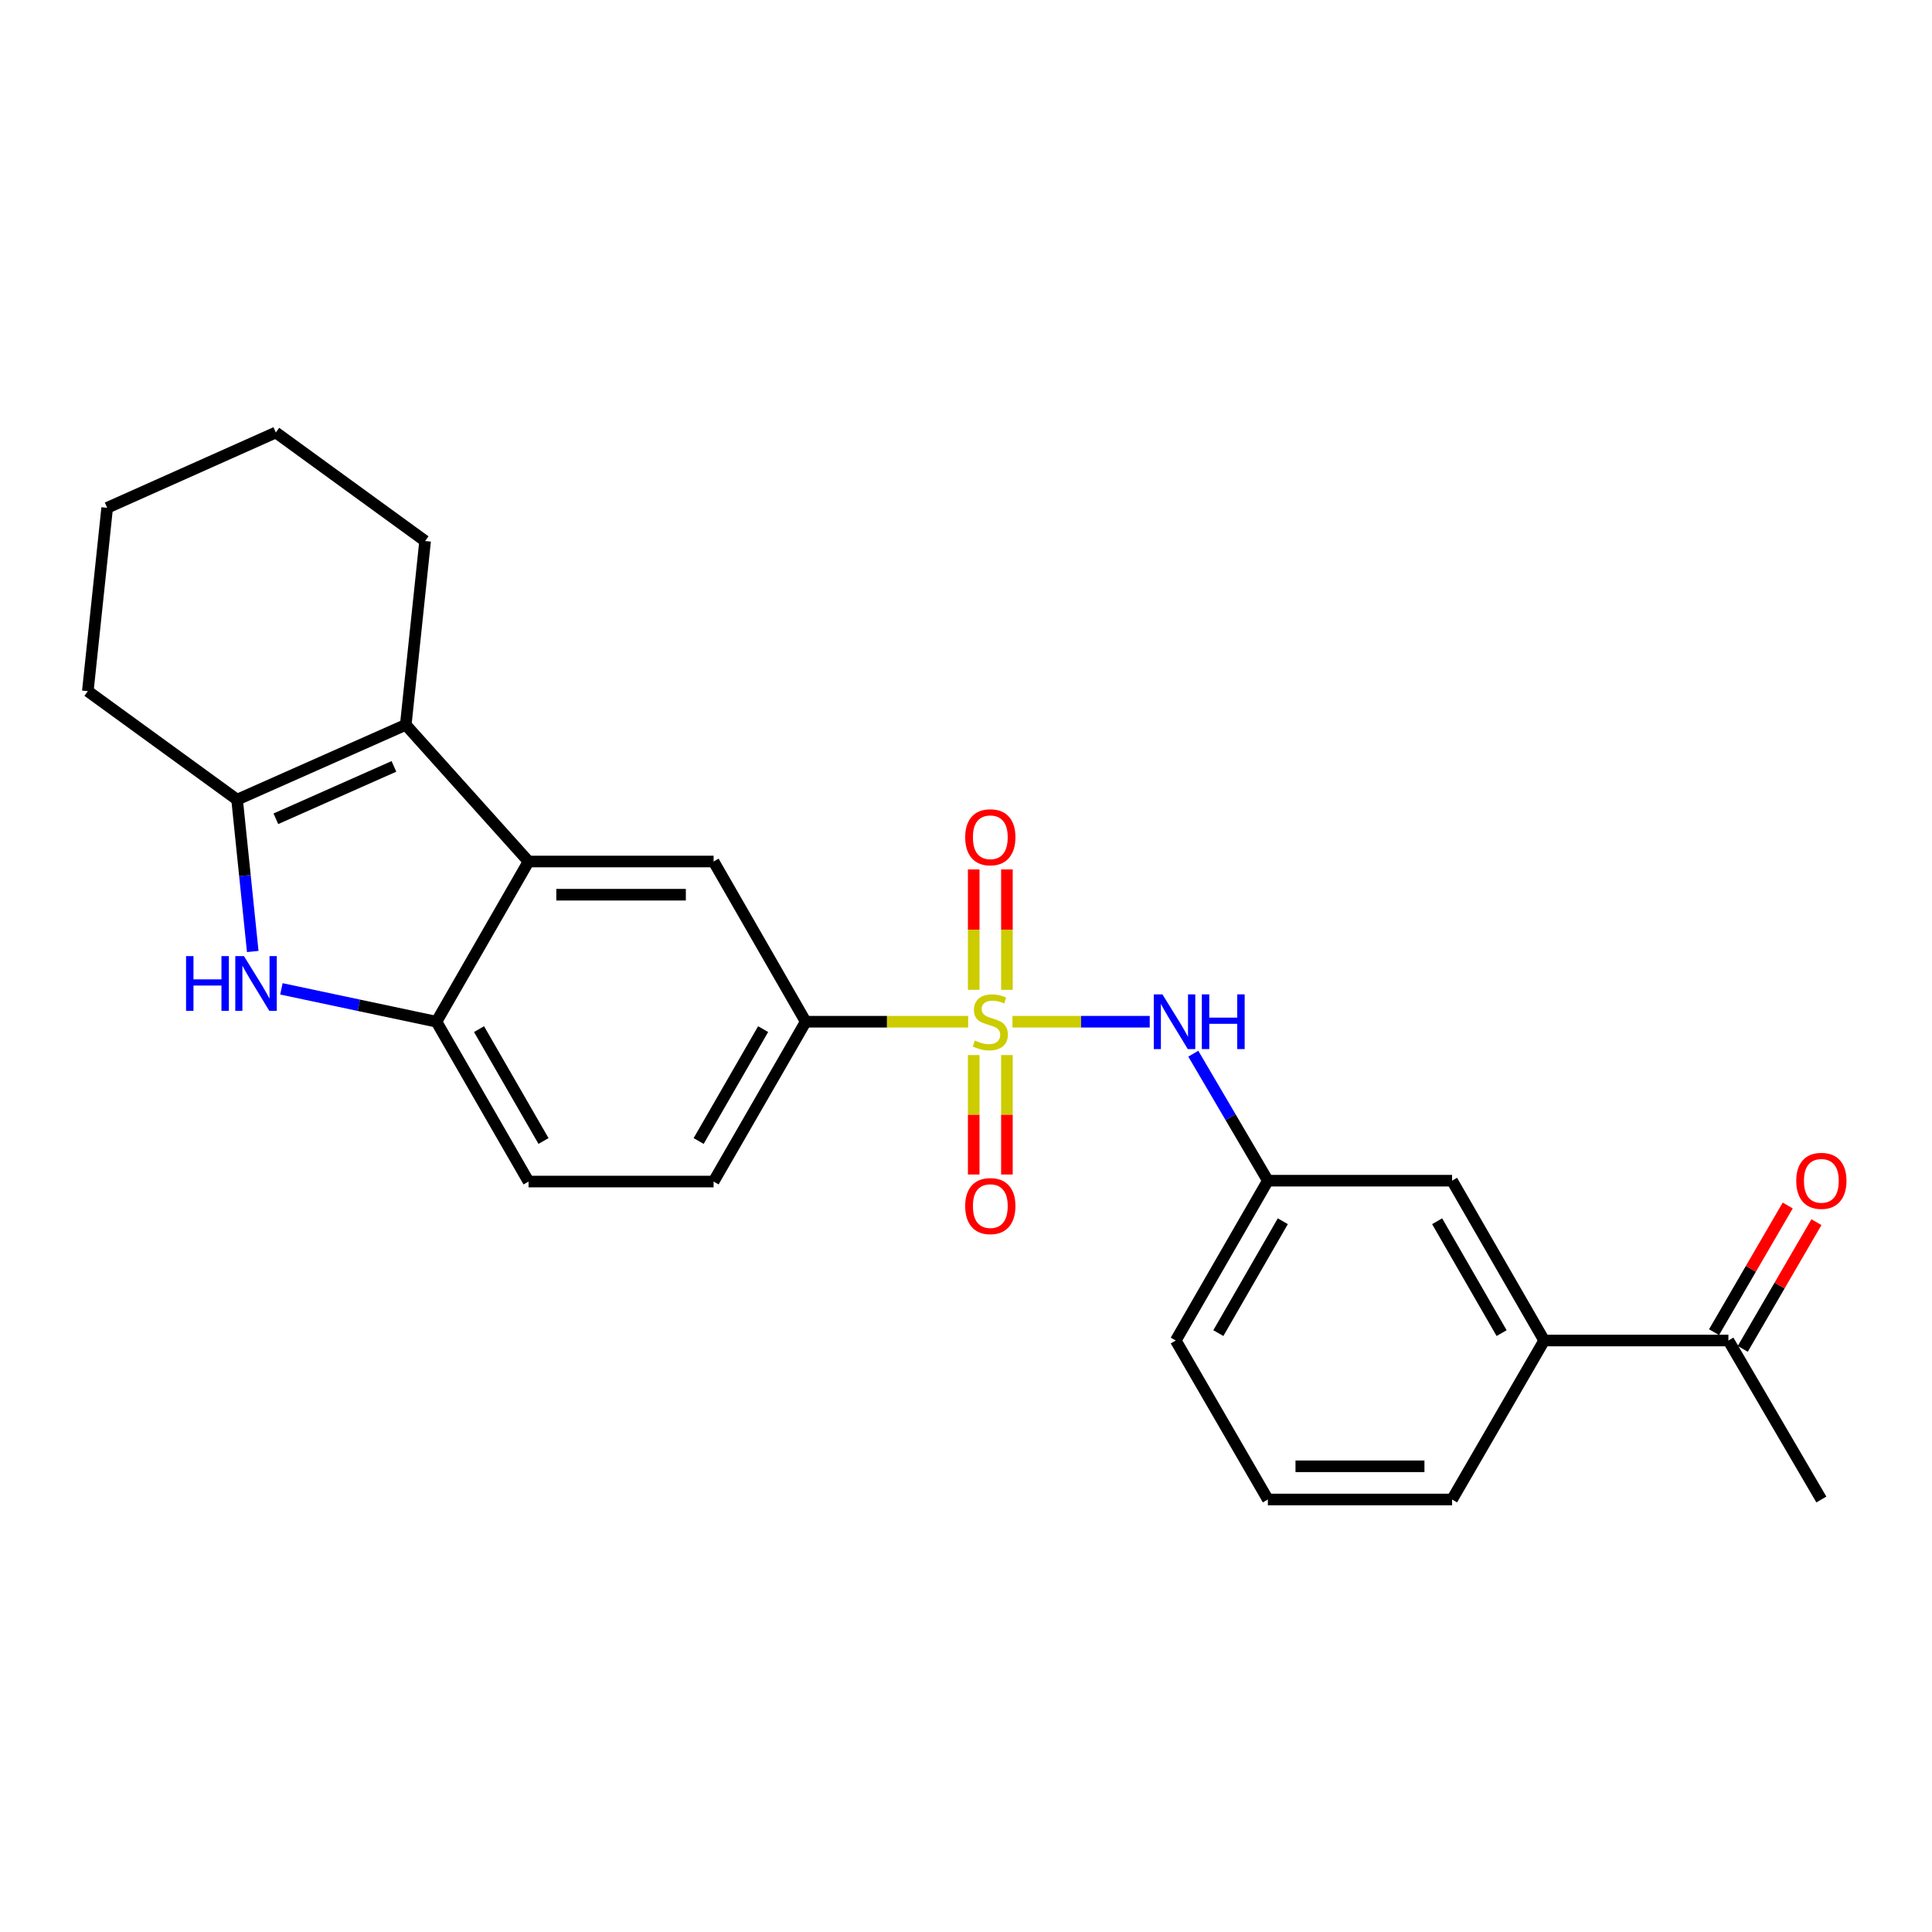 <?xml version='1.0' encoding='iso-8859-1'?>
<svg version='1.1' baseProfile='full'
              xmlns='http://www.w3.org/2000/svg'
                      xmlns:rdkit='http://www.rdkit.org/xml'
                      xmlns:xlink='http://www.w3.org/1999/xlink'
                  xml:space='preserve'
width='1000px' height='1000px' viewBox='0 0 1000 1000'>
<!-- END OF HEADER -->
<rect style='opacity:1.0;fill:#FFFFFF;stroke:none' width='1000' height='1000' x='0' y='0'> </rect>
<path class='bond-5' d='M 501.116,528.842 L 459.076,528.842' style='fill:none;fill-rule:evenodd;stroke:#CCCC00;stroke-width:6px;stroke-linecap:butt;stroke-linejoin:miter;stroke-opacity:1' />
<path class='bond-5' d='M 459.076,528.842 L 417.036,528.842' style='fill:none;fill-rule:evenodd;stroke:#000000;stroke-width:6px;stroke-linecap:butt;stroke-linejoin:miter;stroke-opacity:1' />
<path class='bond-6' d='M 524.049,528.842 L 559.573,528.842' style='fill:none;fill-rule:evenodd;stroke:#CCCC00;stroke-width:6px;stroke-linecap:butt;stroke-linejoin:miter;stroke-opacity:1' />
<path class='bond-6' d='M 559.573,528.842 L 595.097,528.842' style='fill:none;fill-rule:evenodd;stroke:#0000FF;stroke-width:6px;stroke-linecap:butt;stroke-linejoin:miter;stroke-opacity:1' />
<path class='bond-8' d='M 503.992,546.106 L 503.992,577.013' style='fill:none;fill-rule:evenodd;stroke:#CCCC00;stroke-width:6px;stroke-linecap:butt;stroke-linejoin:miter;stroke-opacity:1' />
<path class='bond-8' d='M 503.992,577.013 L 503.992,607.919' style='fill:none;fill-rule:evenodd;stroke:#FF0000;stroke-width:6px;stroke-linecap:butt;stroke-linejoin:miter;stroke-opacity:1' />
<path class='bond-8' d='M 521.178,546.106 L 521.178,577.013' style='fill:none;fill-rule:evenodd;stroke:#CCCC00;stroke-width:6px;stroke-linecap:butt;stroke-linejoin:miter;stroke-opacity:1' />
<path class='bond-8' d='M 521.178,577.013 L 521.178,607.919' style='fill:none;fill-rule:evenodd;stroke:#FF0000;stroke-width:6px;stroke-linecap:butt;stroke-linejoin:miter;stroke-opacity:1' />
<path class='bond-9' d='M 521.178,512.333 L 521.178,481.177' style='fill:none;fill-rule:evenodd;stroke:#CCCC00;stroke-width:6px;stroke-linecap:butt;stroke-linejoin:miter;stroke-opacity:1' />
<path class='bond-9' d='M 521.178,481.177 L 521.178,450.02' style='fill:none;fill-rule:evenodd;stroke:#FF0000;stroke-width:6px;stroke-linecap:butt;stroke-linejoin:miter;stroke-opacity:1' />
<path class='bond-9' d='M 503.992,512.333 L 503.992,481.177' style='fill:none;fill-rule:evenodd;stroke:#CCCC00;stroke-width:6px;stroke-linecap:butt;stroke-linejoin:miter;stroke-opacity:1' />
<path class='bond-9' d='M 503.992,481.177 L 503.992,450.02' style='fill:none;fill-rule:evenodd;stroke:#FF0000;stroke-width:6px;stroke-linecap:butt;stroke-linejoin:miter;stroke-opacity:1' />
<path class='bond-0' d='M 145.652,511.825 L 185.78,520.334' style='fill:none;fill-rule:evenodd;stroke:#0000FF;stroke-width:6px;stroke-linecap:butt;stroke-linejoin:miter;stroke-opacity:1' />
<path class='bond-0' d='M 185.78,520.334 L 225.908,528.842' style='fill:none;fill-rule:evenodd;stroke:#000000;stroke-width:6px;stroke-linecap:butt;stroke-linejoin:miter;stroke-opacity:1' />
<path class='bond-27' d='M 130.82,492.49 L 126.771,453.196' style='fill:none;fill-rule:evenodd;stroke:#0000FF;stroke-width:6px;stroke-linecap:butt;stroke-linejoin:miter;stroke-opacity:1' />
<path class='bond-27' d='M 126.771,453.196 L 122.721,413.902' style='fill:none;fill-rule:evenodd;stroke:#000000;stroke-width:6px;stroke-linecap:butt;stroke-linejoin:miter;stroke-opacity:1' />
<path class='bond-1' d='M 273.578,445.915 L 369.356,445.915' style='fill:none;fill-rule:evenodd;stroke:#000000;stroke-width:6px;stroke-linecap:butt;stroke-linejoin:miter;stroke-opacity:1' />
<path class='bond-1' d='M 287.945,463.1 L 354.99,463.1' style='fill:none;fill-rule:evenodd;stroke:#000000;stroke-width:6px;stroke-linecap:butt;stroke-linejoin:miter;stroke-opacity:1' />
<path class='bond-2' d='M 273.578,445.915 L 210.021,375.169' style='fill:none;fill-rule:evenodd;stroke:#000000;stroke-width:6px;stroke-linecap:butt;stroke-linejoin:miter;stroke-opacity:1' />
<path class='bond-25' d='M 273.578,445.915 L 225.908,528.842' style='fill:none;fill-rule:evenodd;stroke:#000000;stroke-width:6px;stroke-linecap:butt;stroke-linejoin:miter;stroke-opacity:1' />
<path class='bond-3' d='M 210.021,375.169 L 122.721,413.902' style='fill:none;fill-rule:evenodd;stroke:#000000;stroke-width:6px;stroke-linecap:butt;stroke-linejoin:miter;stroke-opacity:1' />
<path class='bond-3' d='M 203.896,396.687 L 142.785,423.801' style='fill:none;fill-rule:evenodd;stroke:#000000;stroke-width:6px;stroke-linecap:butt;stroke-linejoin:miter;stroke-opacity:1' />
<path class='bond-17' d='M 210.021,375.169 L 220.037,280.03' style='fill:none;fill-rule:evenodd;stroke:#000000;stroke-width:6px;stroke-linecap:butt;stroke-linejoin:miter;stroke-opacity:1' />
<path class='bond-18' d='M 122.721,413.902 L 45.455,357.745' style='fill:none;fill-rule:evenodd;stroke:#000000;stroke-width:6px;stroke-linecap:butt;stroke-linejoin:miter;stroke-opacity:1' />
<path class='bond-4' d='M 225.908,528.842 L 273.578,611.57' style='fill:none;fill-rule:evenodd;stroke:#000000;stroke-width:6px;stroke-linecap:butt;stroke-linejoin:miter;stroke-opacity:1' />
<path class='bond-4' d='M 247.949,532.671 L 281.317,590.581' style='fill:none;fill-rule:evenodd;stroke:#000000;stroke-width:6px;stroke-linecap:butt;stroke-linejoin:miter;stroke-opacity:1' />
<path class='bond-7' d='M 417.036,528.842 L 369.356,445.915' style='fill:none;fill-rule:evenodd;stroke:#000000;stroke-width:6px;stroke-linecap:butt;stroke-linejoin:miter;stroke-opacity:1' />
<path class='bond-15' d='M 417.036,528.842 L 369.356,611.57' style='fill:none;fill-rule:evenodd;stroke:#000000;stroke-width:6px;stroke-linecap:butt;stroke-linejoin:miter;stroke-opacity:1' />
<path class='bond-15' d='M 394.994,532.67 L 361.619,590.579' style='fill:none;fill-rule:evenodd;stroke:#000000;stroke-width:6px;stroke-linecap:butt;stroke-linejoin:miter;stroke-opacity:1' />
<path class='bond-12' d='M 617.648,545.388 L 636.946,578.254' style='fill:none;fill-rule:evenodd;stroke:#0000FF;stroke-width:6px;stroke-linecap:butt;stroke-linejoin:miter;stroke-opacity:1' />
<path class='bond-12' d='M 636.946,578.254 L 656.243,611.121' style='fill:none;fill-rule:evenodd;stroke:#000000;stroke-width:6px;stroke-linecap:butt;stroke-linejoin:miter;stroke-opacity:1' />
<path class='bond-10' d='M 799.271,693.848 L 751.592,611.121' style='fill:none;fill-rule:evenodd;stroke:#000000;stroke-width:6px;stroke-linecap:butt;stroke-linejoin:miter;stroke-opacity:1' />
<path class='bond-10' d='M 777.23,690.021 L 743.855,632.111' style='fill:none;fill-rule:evenodd;stroke:#000000;stroke-width:6px;stroke-linecap:butt;stroke-linejoin:miter;stroke-opacity:1' />
<path class='bond-11' d='M 799.271,693.848 L 894.62,693.848' style='fill:none;fill-rule:evenodd;stroke:#000000;stroke-width:6px;stroke-linecap:butt;stroke-linejoin:miter;stroke-opacity:1' />
<path class='bond-26' d='M 799.271,693.848 L 751.592,776.137' style='fill:none;fill-rule:evenodd;stroke:#000000;stroke-width:6px;stroke-linecap:butt;stroke-linejoin:miter;stroke-opacity:1' />
<path class='bond-16' d='M 902.048,698.168 L 921.115,665.381' style='fill:none;fill-rule:evenodd;stroke:#000000;stroke-width:6px;stroke-linecap:butt;stroke-linejoin:miter;stroke-opacity:1' />
<path class='bond-16' d='M 921.115,665.381 L 940.182,632.593' style='fill:none;fill-rule:evenodd;stroke:#FF0000;stroke-width:6px;stroke-linecap:butt;stroke-linejoin:miter;stroke-opacity:1' />
<path class='bond-16' d='M 887.192,689.529 L 906.26,656.741' style='fill:none;fill-rule:evenodd;stroke:#000000;stroke-width:6px;stroke-linecap:butt;stroke-linejoin:miter;stroke-opacity:1' />
<path class='bond-16' d='M 906.26,656.741 L 925.327,623.954' style='fill:none;fill-rule:evenodd;stroke:#FF0000;stroke-width:6px;stroke-linecap:butt;stroke-linejoin:miter;stroke-opacity:1' />
<path class='bond-22' d='M 894.62,693.848 L 942.729,776.137' style='fill:none;fill-rule:evenodd;stroke:#000000;stroke-width:6px;stroke-linecap:butt;stroke-linejoin:miter;stroke-opacity:1' />
<path class='bond-13' d='M 656.243,611.121 L 751.592,611.121' style='fill:none;fill-rule:evenodd;stroke:#000000;stroke-width:6px;stroke-linecap:butt;stroke-linejoin:miter;stroke-opacity:1' />
<path class='bond-21' d='M 656.243,611.121 L 608.574,693.848' style='fill:none;fill-rule:evenodd;stroke:#000000;stroke-width:6px;stroke-linecap:butt;stroke-linejoin:miter;stroke-opacity:1' />
<path class='bond-21' d='M 663.983,632.11 L 630.614,690.019' style='fill:none;fill-rule:evenodd;stroke:#000000;stroke-width:6px;stroke-linecap:butt;stroke-linejoin:miter;stroke-opacity:1' />
<path class='bond-14' d='M 273.578,611.57 L 369.356,611.57' style='fill:none;fill-rule:evenodd;stroke:#000000;stroke-width:6px;stroke-linecap:butt;stroke-linejoin:miter;stroke-opacity:1' />
<path class='bond-23' d='M 220.037,280.03 L 142.761,223.863' style='fill:none;fill-rule:evenodd;stroke:#000000;stroke-width:6px;stroke-linecap:butt;stroke-linejoin:miter;stroke-opacity:1' />
<path class='bond-28' d='M 45.455,357.745 L 55.47,262.845' style='fill:none;fill-rule:evenodd;stroke:#000000;stroke-width:6px;stroke-linecap:butt;stroke-linejoin:miter;stroke-opacity:1' />
<path class='bond-19' d='M 751.592,776.137 L 656.243,776.137' style='fill:none;fill-rule:evenodd;stroke:#000000;stroke-width:6px;stroke-linecap:butt;stroke-linejoin:miter;stroke-opacity:1' />
<path class='bond-19' d='M 737.29,758.952 L 670.546,758.952' style='fill:none;fill-rule:evenodd;stroke:#000000;stroke-width:6px;stroke-linecap:butt;stroke-linejoin:miter;stroke-opacity:1' />
<path class='bond-20' d='M 656.243,776.137 L 608.574,693.848' style='fill:none;fill-rule:evenodd;stroke:#000000;stroke-width:6px;stroke-linecap:butt;stroke-linejoin:miter;stroke-opacity:1' />
<path class='bond-24' d='M 142.761,223.863 L 55.47,262.845' style='fill:none;fill-rule:evenodd;stroke:#000000;stroke-width:6px;stroke-linecap:butt;stroke-linejoin:miter;stroke-opacity:1' />
<path  class='atom-0' d='M 504.585 538.562
Q 504.905 538.682, 506.225 539.242
Q 507.545 539.802, 508.985 540.162
Q 510.465 540.482, 511.905 540.482
Q 514.585 540.482, 516.145 539.202
Q 517.705 537.882, 517.705 535.602
Q 517.705 534.042, 516.905 533.082
Q 516.145 532.122, 514.945 531.602
Q 513.745 531.082, 511.745 530.482
Q 509.225 529.722, 507.705 529.002
Q 506.225 528.282, 505.145 526.762
Q 504.105 525.242, 504.105 522.682
Q 504.105 519.122, 506.505 516.922
Q 508.945 514.722, 513.745 514.722
Q 517.025 514.722, 520.745 516.282
L 519.825 519.362
Q 516.425 517.962, 513.865 517.962
Q 511.105 517.962, 509.585 519.122
Q 508.065 520.242, 508.105 522.202
Q 508.105 523.722, 508.865 524.642
Q 509.665 525.562, 510.785 526.082
Q 511.945 526.602, 513.865 527.202
Q 516.425 528.002, 517.945 528.802
Q 519.465 529.602, 520.545 531.242
Q 521.665 532.842, 521.665 535.602
Q 521.665 539.522, 519.025 541.642
Q 516.425 543.722, 512.065 543.722
Q 509.545 543.722, 507.625 543.162
Q 505.745 542.642, 503.505 541.722
L 504.585 538.562
' fill='#CCCC00'/>
<path  class='atom-1' d='M 96.306 494.881
L 100.146 494.881
L 100.146 506.921
L 114.626 506.921
L 114.626 494.881
L 118.466 494.881
L 118.466 523.201
L 114.626 523.201
L 114.626 510.121
L 100.146 510.121
L 100.146 523.201
L 96.306 523.201
L 96.306 494.881
' fill='#0000FF'/>
<path  class='atom-1' d='M 126.266 494.881
L 135.546 509.881
Q 136.466 511.361, 137.946 514.041
Q 139.426 516.721, 139.506 516.881
L 139.506 494.881
L 143.266 494.881
L 143.266 523.201
L 139.386 523.201
L 129.426 506.801
Q 128.266 504.881, 127.026 502.681
Q 125.826 500.481, 125.466 499.801
L 125.466 523.201
L 121.786 523.201
L 121.786 494.881
L 126.266 494.881
' fill='#0000FF'/>
<path  class='atom-7' d='M 601.674 514.682
L 610.954 529.682
Q 611.874 531.162, 613.354 533.842
Q 614.834 536.522, 614.914 536.682
L 614.914 514.682
L 618.674 514.682
L 618.674 543.002
L 614.794 543.002
L 604.834 526.602
Q 603.674 524.682, 602.434 522.482
Q 601.234 520.282, 600.874 519.602
L 600.874 543.002
L 597.194 543.002
L 597.194 514.682
L 601.674 514.682
' fill='#0000FF'/>
<path  class='atom-7' d='M 622.074 514.682
L 625.914 514.682
L 625.914 526.722
L 640.394 526.722
L 640.394 514.682
L 644.234 514.682
L 644.234 543.002
L 640.394 543.002
L 640.394 529.922
L 625.914 529.922
L 625.914 543.002
L 622.074 543.002
L 622.074 514.682
' fill='#0000FF'/>
<path  class='atom-9' d='M 499.585 624.271
Q 499.585 617.471, 502.945 613.671
Q 506.305 609.871, 512.585 609.871
Q 518.865 609.871, 522.225 613.671
Q 525.585 617.471, 525.585 624.271
Q 525.585 631.151, 522.185 635.071
Q 518.785 638.951, 512.585 638.951
Q 506.345 638.951, 502.945 635.071
Q 499.585 631.191, 499.585 624.271
M 512.585 635.751
Q 516.905 635.751, 519.225 632.871
Q 521.585 629.951, 521.585 624.271
Q 521.585 618.711, 519.225 615.911
Q 516.905 613.071, 512.585 613.071
Q 508.265 613.071, 505.905 615.871
Q 503.585 618.671, 503.585 624.271
Q 503.585 629.991, 505.905 632.871
Q 508.265 635.751, 512.585 635.751
' fill='#FF0000'/>
<path  class='atom-10' d='M 499.585 433.363
Q 499.585 426.563, 502.945 422.763
Q 506.305 418.963, 512.585 418.963
Q 518.865 418.963, 522.225 422.763
Q 525.585 426.563, 525.585 433.363
Q 525.585 440.243, 522.185 444.163
Q 518.785 448.043, 512.585 448.043
Q 506.345 448.043, 502.945 444.163
Q 499.585 440.283, 499.585 433.363
M 512.585 444.843
Q 516.905 444.843, 519.225 441.963
Q 521.585 439.043, 521.585 433.363
Q 521.585 427.803, 519.225 425.003
Q 516.905 422.163, 512.585 422.163
Q 508.265 422.163, 505.905 424.963
Q 503.585 427.763, 503.585 433.363
Q 503.585 439.083, 505.905 441.963
Q 508.265 444.843, 512.585 444.843
' fill='#FF0000'/>
<path  class='atom-17' d='M 929.729 611.201
Q 929.729 604.401, 933.089 600.601
Q 936.449 596.801, 942.729 596.801
Q 949.009 596.801, 952.369 600.601
Q 955.729 604.401, 955.729 611.201
Q 955.729 618.081, 952.329 622.001
Q 948.929 625.881, 942.729 625.881
Q 936.489 625.881, 933.089 622.001
Q 929.729 618.121, 929.729 611.201
M 942.729 622.681
Q 947.049 622.681, 949.369 619.801
Q 951.729 616.881, 951.729 611.201
Q 951.729 605.641, 949.369 602.841
Q 947.049 600.001, 942.729 600.001
Q 938.409 600.001, 936.049 602.801
Q 933.729 605.601, 933.729 611.201
Q 933.729 616.921, 936.049 619.801
Q 938.409 622.681, 942.729 622.681
' fill='#FF0000'/>
</svg>
